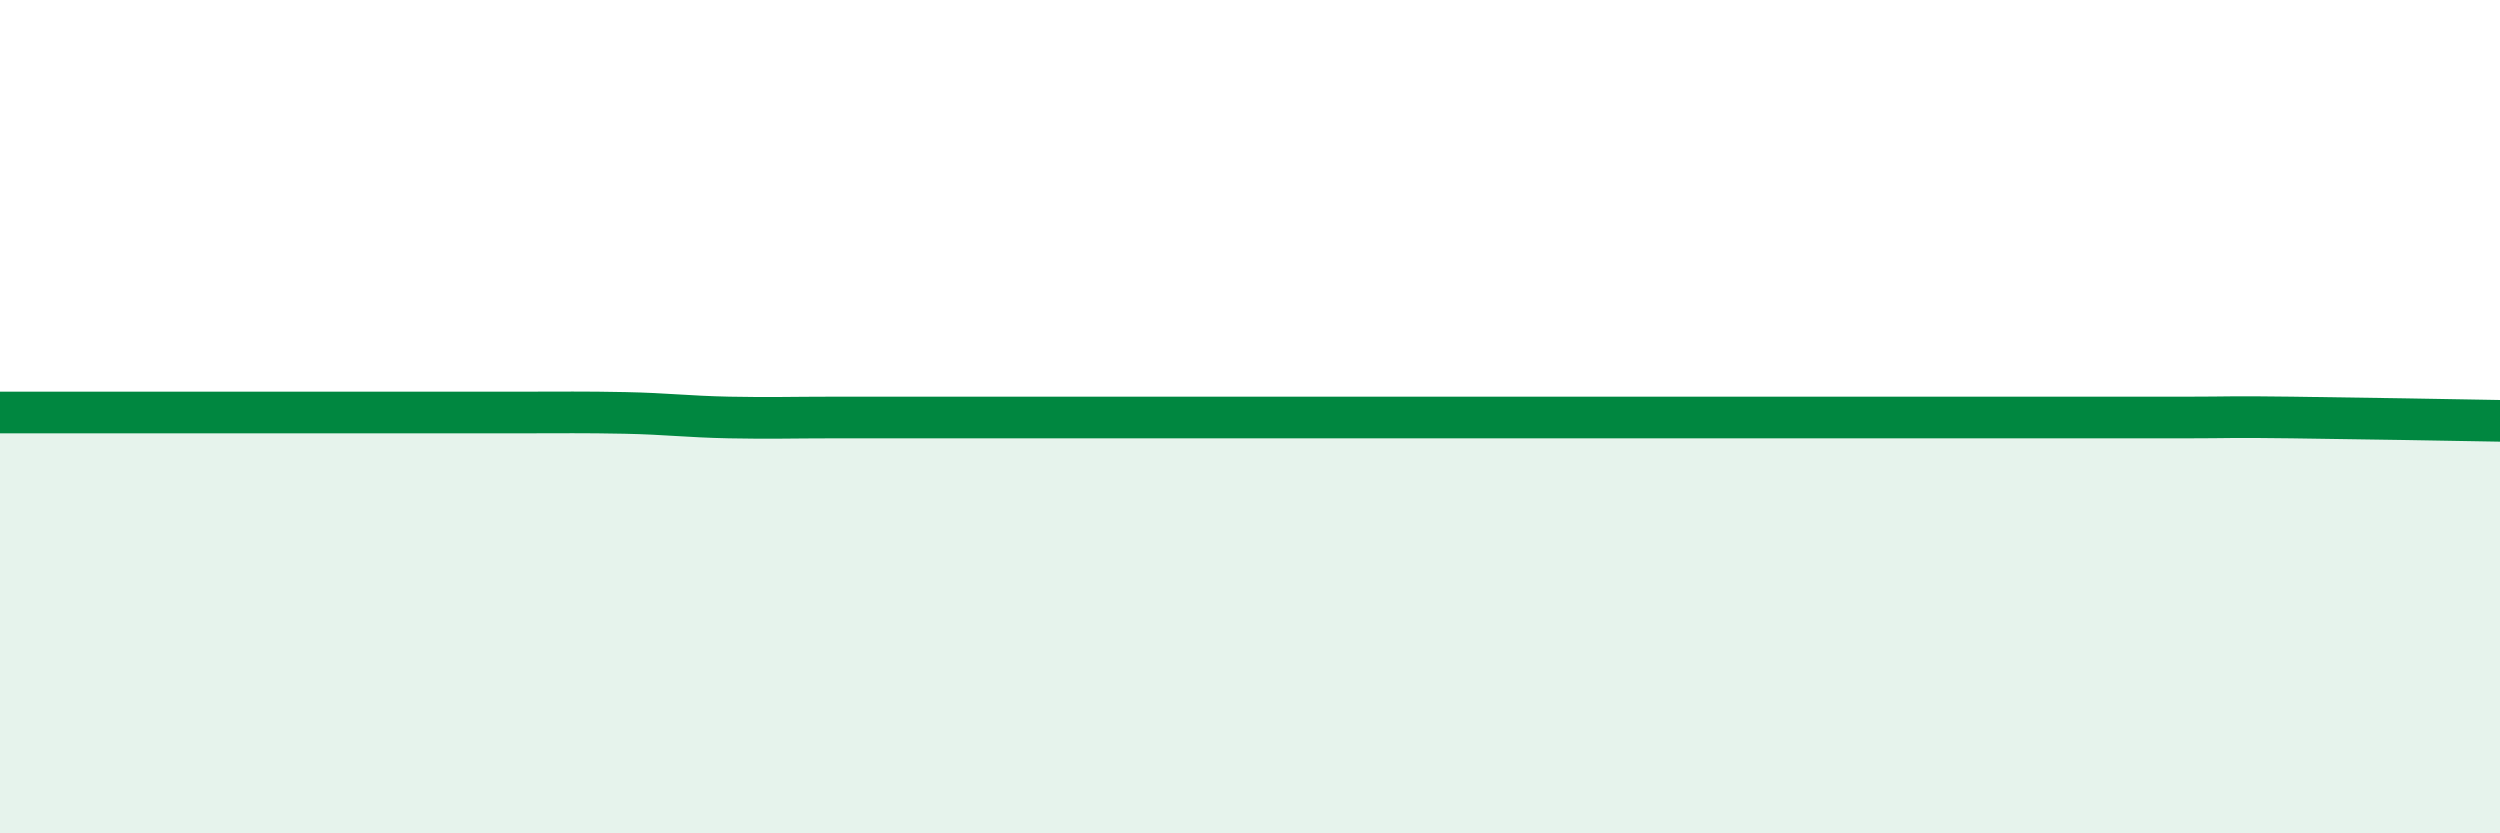 
    <svg width="60" height="20" viewBox="0 0 60 20" xmlns="http://www.w3.org/2000/svg">
      <path
        d="M 0,9.9 C 0.5,9.9 1.5,9.9 2.5,9.9 C 3.5,9.9 4,9.9 5,9.9 C 6,9.9 6.5,9.9 7.5,9.9 C 8.5,9.9 9,9.9 10,9.9 C 11,9.9 11.5,9.9 12.5,9.9 C 13.5,9.9 14,9.89 15,9.91 C 16,9.93 16.5,10 17.5,10.02 C 18.5,10.04 19,10.02 20,10.02 C 21,10.02 21.5,10.02 22.5,10.02 C 23.5,10.02 24,10.02 25,10.02 C 26,10.02 26.5,10.02 27.5,10.02 C 28.5,10.02 29,10.02 30,10.02 C 31,10.02 31.5,10.02 32.5,10.02 C 33.5,10.02 34,10.02 35,10.02 C 36,10.02 36.5,10.02 37.5,10.02 C 38.5,10.02 39,10.02 40,10.02 C 41,10.02 41.5,10.02 42.5,10.02 C 43.5,10.02 44,10.02 45,10.02 C 46,10.02 46.5,10.02 47.5,10.02 C 48.5,10.02 49,10.02 50,10.02 C 51,10.02 51.5,10.02 52.5,10.02 C 53.5,10.02 53.5,10 55,10.02 C 56.5,10.04 59,10.08 60,10.1L60 20L0 20Z"
        fill="#008740"
        opacity="0.1"
        stroke-linecap="round"
        stroke-linejoin="round"
      />
      <path
        d="M 0,9.9 C 0.5,9.9 1.5,9.9 2.5,9.9 C 3.5,9.9 4,9.9 5,9.9 C 6,9.9 6.5,9.9 7.5,9.9 C 8.5,9.9 9,9.9 10,9.9 C 11,9.9 11.5,9.9 12.5,9.9 C 13.5,9.9 14,9.89 15,9.91 C 16,9.93 16.5,10 17.5,10.02 C 18.5,10.04 19,10.02 20,10.02 C 21,10.02 21.5,10.02 22.5,10.02 C 23.5,10.02 24,10.02 25,10.02 C 26,10.02 26.5,10.02 27.5,10.02 C 28.5,10.02 29,10.02 30,10.02 C 31,10.02 31.5,10.02 32.5,10.02 C 33.5,10.02 34,10.02 35,10.02 C 36,10.02 36.5,10.02 37.5,10.02 C 38.5,10.02 39,10.02 40,10.02 C 41,10.02 41.5,10.02 42.5,10.02 C 43.5,10.02 44,10.02 45,10.02 C 46,10.02 46.5,10.02 47.5,10.02 C 48.5,10.02 49,10.02 50,10.02 C 51,10.02 51.5,10.02 52.5,10.02 C 53.5,10.02 53.5,10 55,10.02 C 56.5,10.04 59,10.08 60,10.1"
        stroke="#008740"
        stroke-width="1"
        fill="none"
        stroke-linecap="round"
        stroke-linejoin="round"
      />
    </svg>
  